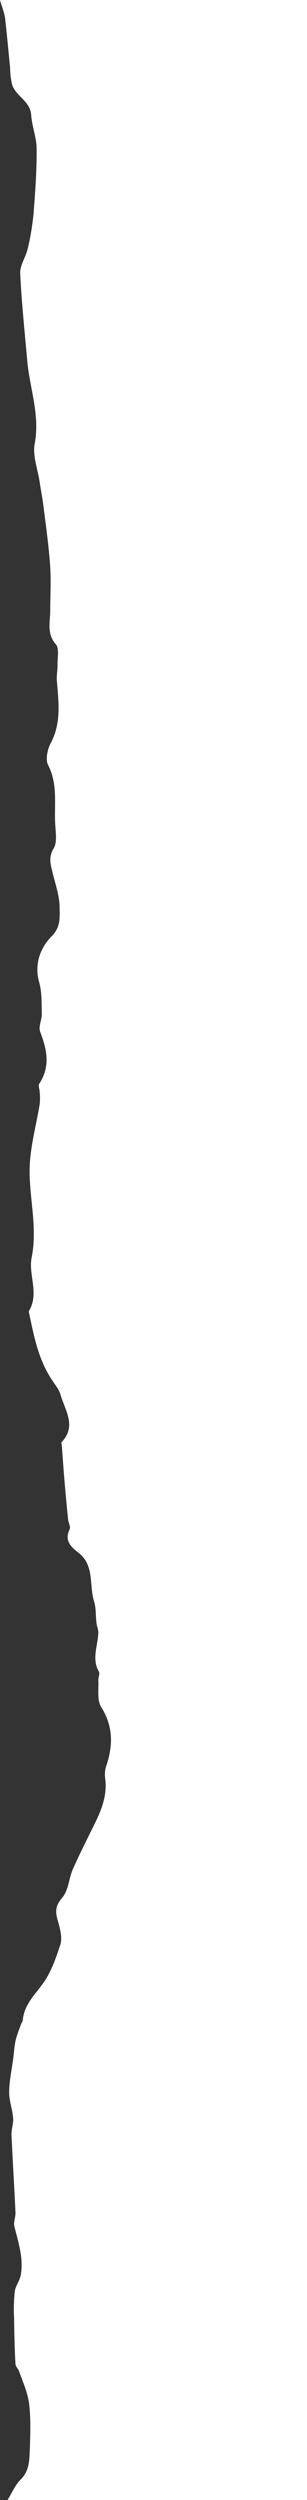 <?xml version="1.0" encoding="utf-8"?>
<!-- Generator: Adobe Illustrator 26.0.1, SVG Export Plug-In . SVG Version: 6.00 Build 0)  -->
<svg version="1.1" id="Layer_1" xmlns="http://www.w3.org/2000/svg" xmlns:xlink="http://www.w3.org/1999/xlink" x="0px" y="0px"
	 viewBox="0 0 130.8 1064.3" style="enable-background:new 0 0 130.8 1064.3;" xml:space="preserve">
<rect x="0" y="0" width="130.8" height="1064.3" fill="#333333" stroke="none"/>
<style type="text/css">
	.st0{fill:#FFFFFF;}
</style>
<g id="Layer_2_00000166635473854436823080000007564078192571165595_">
	<g id="cover_Image">
		<path class="st0" d="M130.8,1064.3H3.2c1.9-3,3.2-6.3,5.5-8.6c3.8-3.7,3.8-8.2,4-12.7c0.2-6.6,0.5-13.2-0.3-19.7
			c-0.6-4.8-2.7-9.3-4.3-13.9c-0.4-1-1.5-2-1.5-3c-0.4-6.5-0.5-13.1-0.6-19.7c-0.2-3.7-0.1-7.5,0.3-11.2c0.3-2.3,2-4.4,2.5-6.7
			c1.4-7.3-1-14.1-2.7-21.1c-0.4-1.8,0.6-3.9,0.5-5.8c-0.5-11-1.2-22-1.7-33c-0.1-2.4,0.9-4.9,0.7-7.2c-0.3-3.8-1.8-7.6-1.7-11.4
			c0.1-4.8,1.2-9.6,1.8-14.4c0.3-2.3,0.4-4.7,0.9-7c0.6-2.6,1.6-5,2.5-7.5c0.2-0.5,0.6-0.9,0.6-1.3c0.6-7.2,5.9-11.5,9.5-17
			c2.7-4.1,4.8-9.9,6.5-15.2c1-3.1-0.2-7.2-1.2-10.7c-1-3.7-0.8-6,2-9.3s2.8-8.3,4.6-12.3c2.9-6.5,6.1-12.8,9.2-19.1
			c3-6.1,5.5-12.4,4.5-19.5c-0.2-1.6-0.1-3.2,0.3-4.7c3.1-8.9,3.3-17.2-2-25.6c-1.8-2.9-1-7.4-1.2-11.2c-0.1-1.3,0.8-2.9,0.2-3.9
			c-3.1-5.5-0.4-11-0.2-16.6c0-1.4-0.7-2.8-0.8-4.2c-0.4-3-0.1-6.1-1-9c-2.2-6.9,0.3-15.4-6.7-20.8c-3.2-2.5-6.1-5.2-3.7-10
			c0.5-1.1-0.6-2.8-0.7-4.3c-0.6-5.7-1.1-11.4-1.6-17.2c-0.4-4.8-0.7-9.6-1.1-14.5c0-0.3-0.3-0.8-0.1-1c6.6-6.9,1.5-13.6-0.4-20.2
			c-0.6-2.2-2.2-4.1-3.5-6.1c-5.9-8.7-7.8-18.7-9.9-28.7c-0.1-0.3-0.1-0.7,0-1c4.4-7.4-0.4-15.4,1.1-22.7
			c2.7-13.5-1.5-26.6-0.8-39.8c0.5-8.5,2.8-16.9,4.2-25.3c0.2-1.8,0.2-3.6,0-5.4c0-1.1-0.7-2.6-0.2-3.4c4.9-7.4,3.3-14.6,0.4-22.2
			c-0.8-2.2,0.8-5.1,0.7-7.7c-0.1-4.5,0.1-9.1-1.1-13.3c-2.2-7.8,0.5-14.7,5.3-19.6c4-4,3.4-8.2,3.4-12.2c0-4.8-1.7-9.7-2.9-14.5
			c-0.9-3.7-2-6.9,0.4-10.8c1.4-2.3,0.9-6.2,0.7-9.2c-0.7-8.7,1.3-17.7-3.1-26.2c-1.2-2.3-0.3-6.7,1.1-9.3c4.7-8.8,3.3-17.8,2.6-27
			c-0.1-2.2,0.4-4.4,0.3-6.7c0-2.9,0.8-6.7-0.7-8.4c-4-4.6-2.4-9.5-2.4-14.4c0-6.2,0.4-12.4,0-18.6c-0.6-8.7-1.8-17.3-2.9-25.9
			c-0.4-3.4-1.1-6.8-1.6-10.2c-0.8-5.5-3.1-11.2-2.1-16.4c2.3-12.3-2.2-23.6-3.2-35.4c-1.1-12.3-2.4-24.7-3-37.1
			c-0.1-3.4,2.4-6.9,3.2-10.4c1.2-4.9,2-9.9,2.5-14.9c0.7-9.2,1.4-18.5,1.3-27.7c0-4.8-2-9.5-2.3-14.3c-0.4-6.1-6.8-8.1-8.2-13.2
			c-0.5-2.3-0.8-4.7-0.8-7.1C3.6,22,3,15,2.2,8C1.9,5.4,0.8,3,0,0h130.8V1064.3z"/>
	</g>
</g>
</svg>
